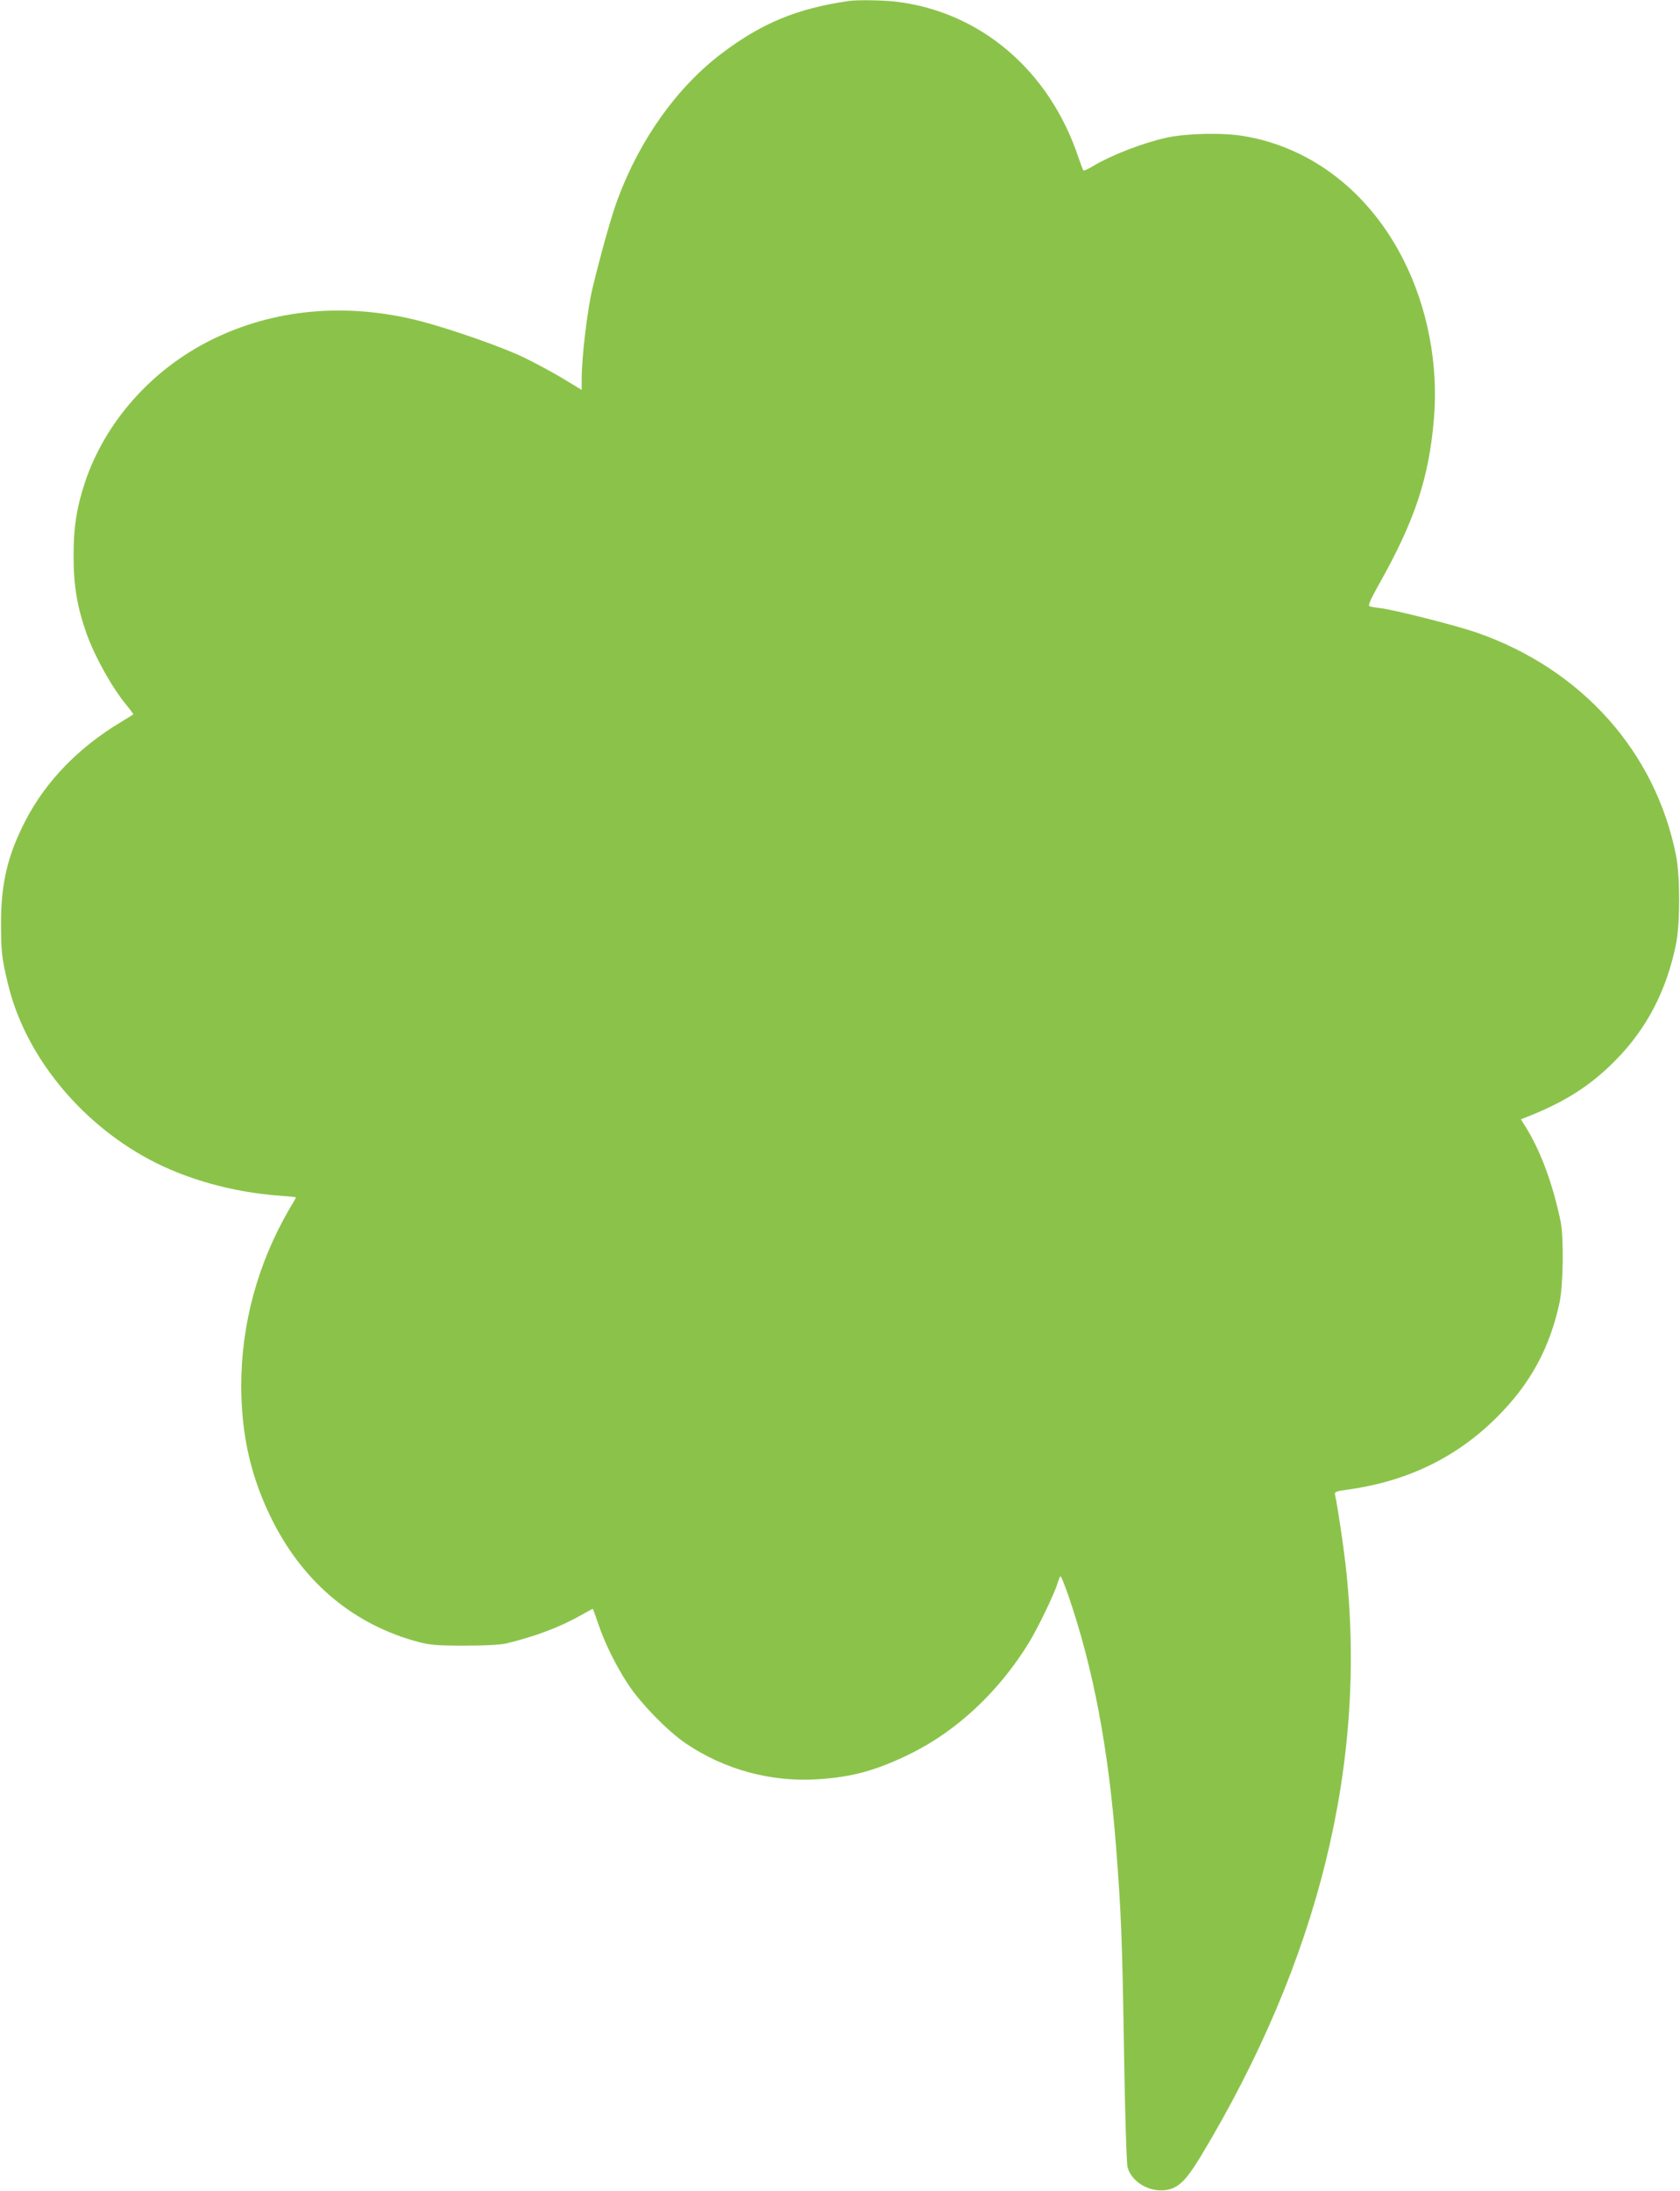 <?xml version="1.0" standalone="no"?>
<!DOCTYPE svg PUBLIC "-//W3C//DTD SVG 20010904//EN"
 "http://www.w3.org/TR/2001/REC-SVG-20010904/DTD/svg10.dtd">
<svg version="1.0" xmlns="http://www.w3.org/2000/svg"
 width="982pt" height="1280pt" viewBox="0 0 982 1280"
 preserveAspectRatio="xMidYMid meet">
<g transform="translate(0,1280) scale(0.1,-0.1)"
fill="#8bc34a" stroke="none">
<path d="M4960 12794 c-299 -43 -507 -129 -740 -305 -261 -197 -479 -501 -610
-854 -35 -94 -94 -302 -146 -516 -31 -128 -64 -406 -64 -535 l0 -62 -107 65
c-60 36 -164 92 -232 125 -126 61 -433 168 -612 214 -428 108 -849 69 -1214
-112 -350 -174 -621 -480 -739 -834 -48 -146 -66 -259 -66 -426 0 -178 21
-301 77 -459 50 -138 150 -316 235 -418 22 -27 39 -50 37 -51 -2 -2 -35 -22
-74 -46 -245 -147 -435 -343 -553 -569 -106 -202 -147 -371 -146 -611 0 -158
5 -203 41 -350 98 -411 414 -803 823 -1023 218 -117 490 -193 763 -213 53 -4
97 -8 97 -10 0 -2 -16 -31 -37 -65 -186 -319 -283 -674 -283 -1037 1 -295 59
-544 187 -795 184 -360 476 -601 847 -700 69 -18 109 -22 271 -22 125 0 209 5
245 13 173 42 315 96 440 167 34 19 63 35 65 35 1 0 15 -37 30 -82 40 -119
106 -252 177 -360 76 -114 234 -276 342 -348 225 -150 490 -222 761 -206 204
12 349 52 550 151 270 134 512 360 688 645 53 87 149 285 168 348 7 23 15 42
18 42 4 0 23 -48 44 -107 147 -426 236 -896 281 -1478 29 -373 36 -539 46
-1185 6 -376 15 -661 21 -683 23 -85 127 -147 224 -133 72 11 117 55 200 191
696 1153 981 2314 850 3465 -14 120 -45 329 -60 400 -6 25 -4 26 82 38 344 49
630 189 863 422 195 194 309 404 366 670 22 103 25 382 6 475 -48 226 -118
414 -208 557 l-24 38 22 9 c229 88 385 187 532 337 182 184 298 408 353 679
24 121 24 393 0 516 -120 606 -551 1089 -1165 1303 -118 41 -485 134 -564 143
-29 3 -58 8 -64 12 -8 4 11 46 53 121 212 375 296 626 325 977 26 312 -37 643
-175 918 -199 399 -539 664 -937 730 -123 21 -331 16 -450 -9 -139 -31 -317
-99 -432 -167 -28 -17 -53 -28 -55 -25 -3 3 -16 38 -30 78 -169 505 -570 848
-1063 908 -80 9 -225 12 -280 4z"/>
</g>
</svg>
